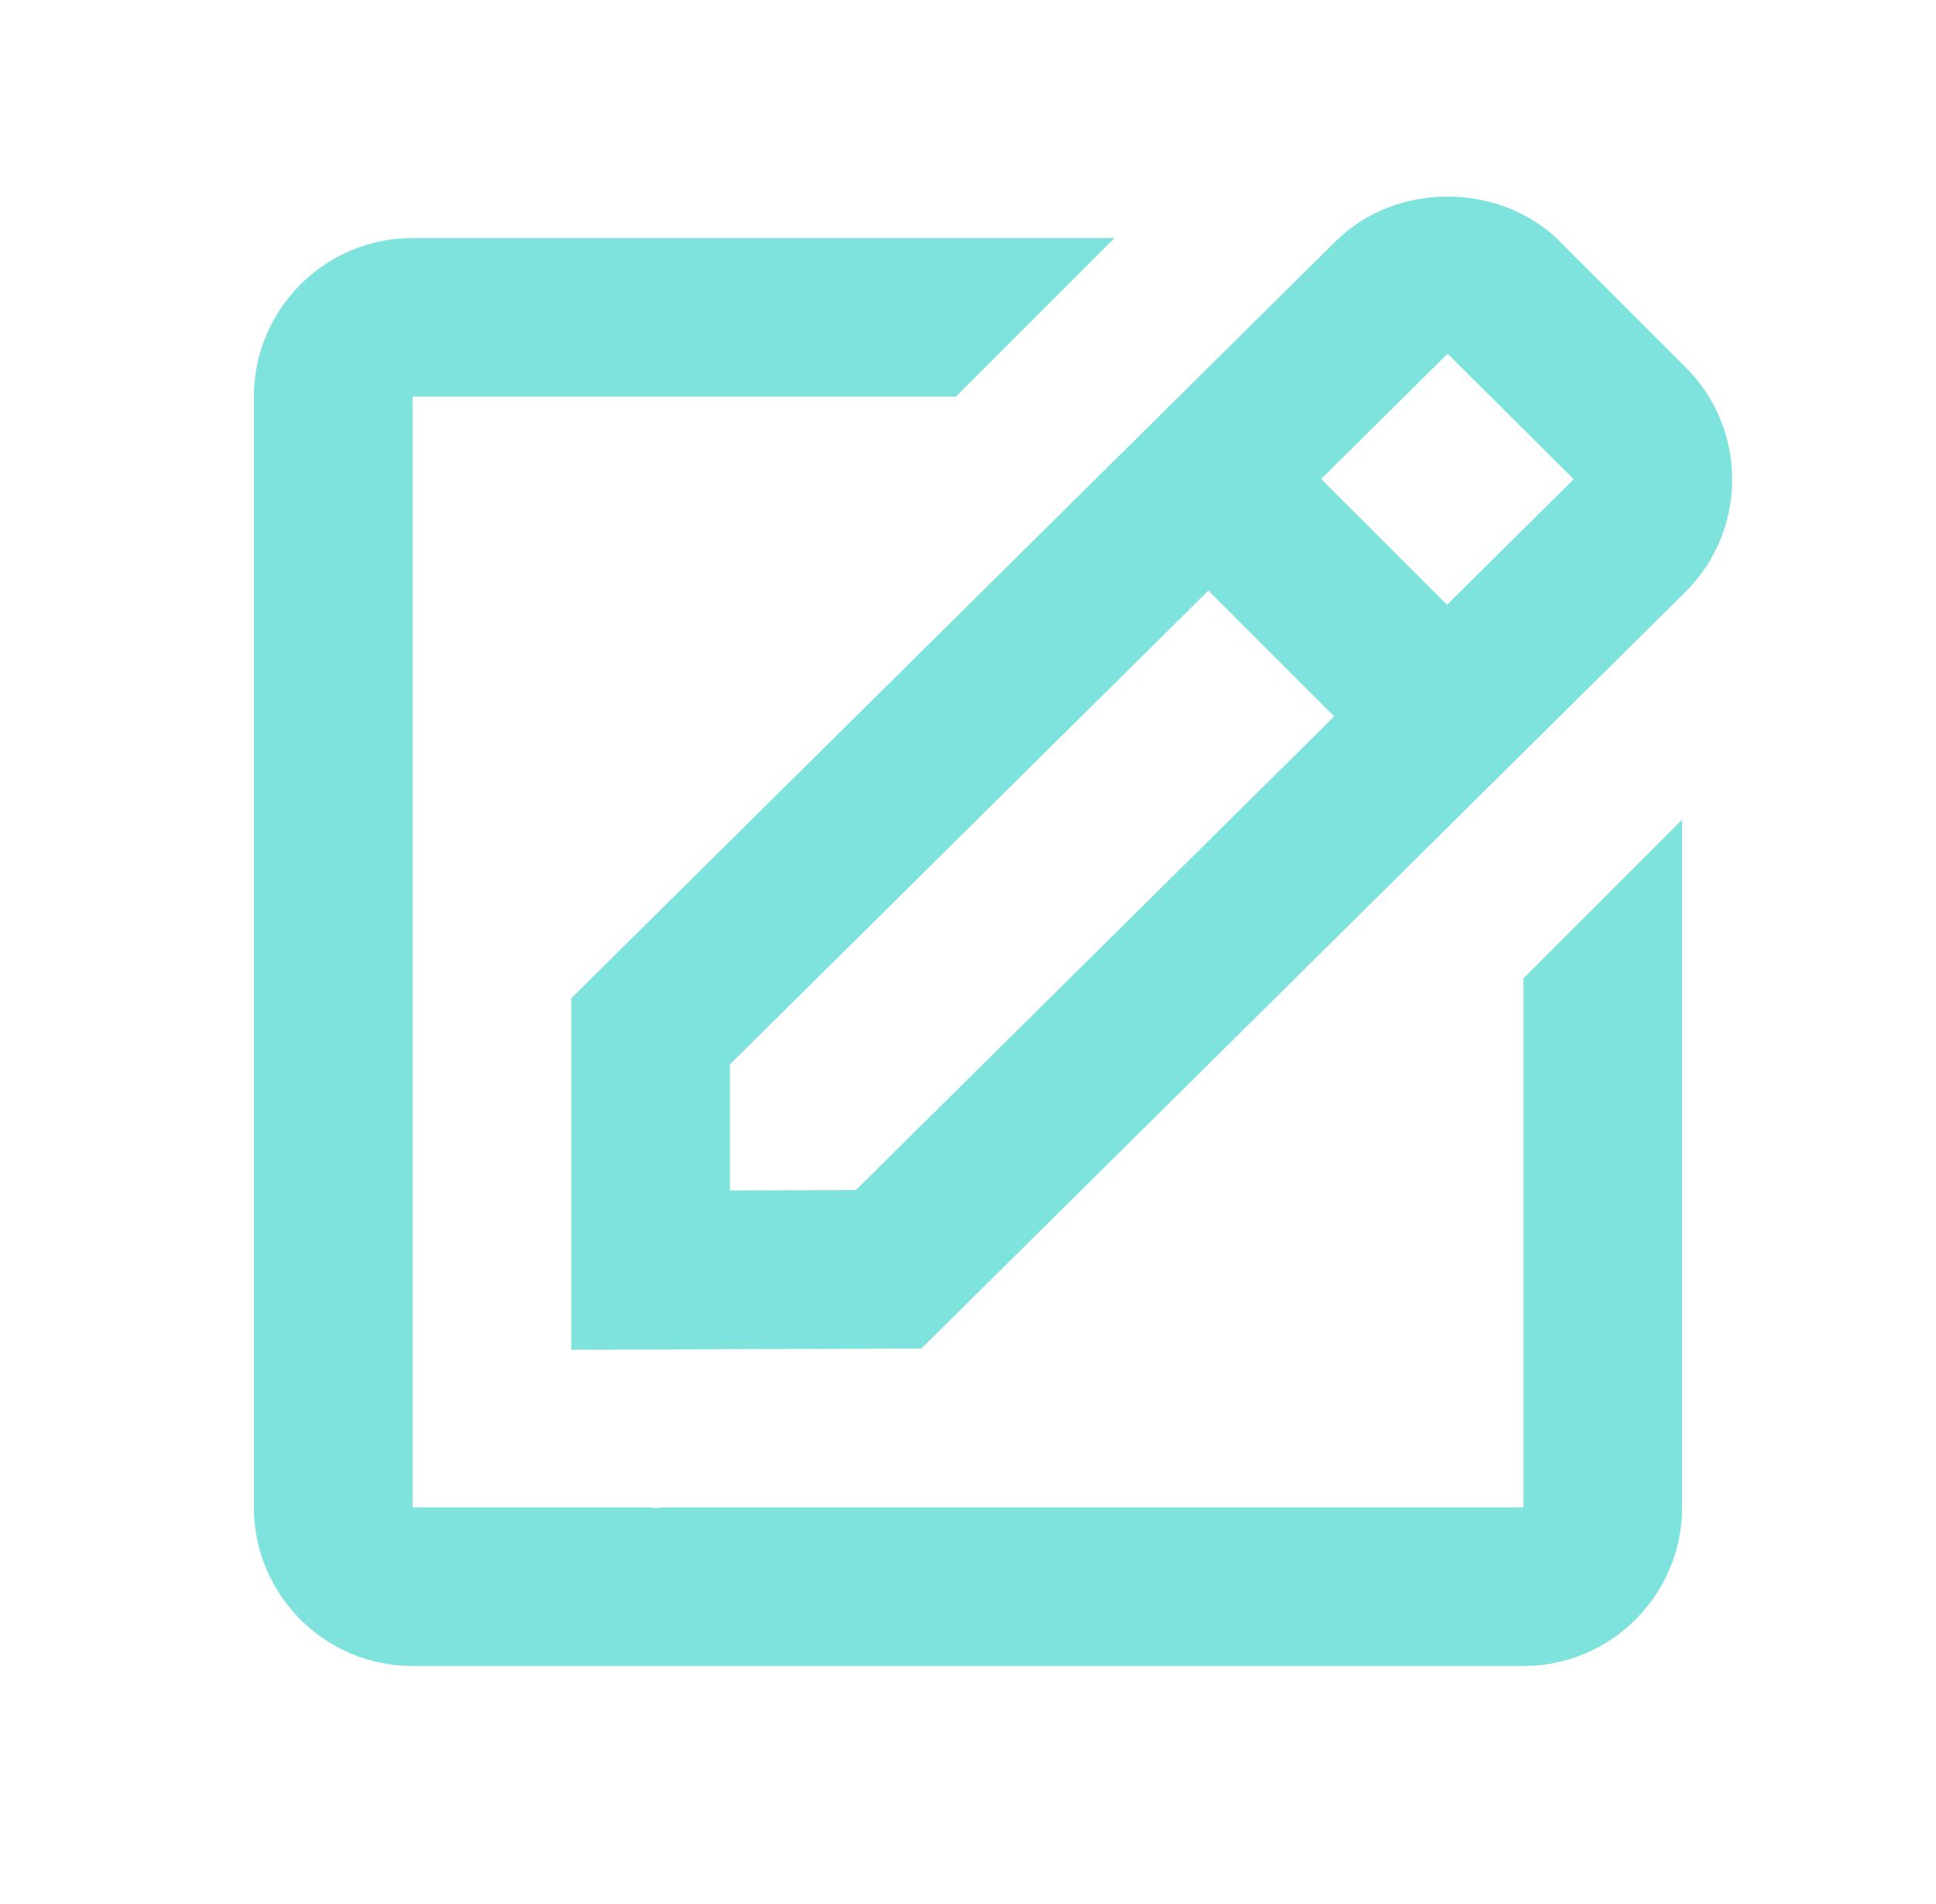 <svg width="61" height="60" viewBox="0 0 61 60" fill="none" xmlns="http://www.w3.org/2000/svg">
<g opacity="0.8">
<path d="M18 42.532L29.032 42.495L53.112 18.645C54.057 17.7 54.578 16.445 54.578 15.11C54.578 13.775 54.057 12.52 53.112 11.575L49.148 7.61C47.258 5.72 43.96 5.73 42.085 7.603L18 31.457V42.532ZM45.612 11.145L49.585 15.102L45.593 19.058L41.627 15.095L45.612 11.145ZM23 33.542L38.075 18.61L42.04 22.575L26.968 37.502L23 37.515V33.542Z" fill="#5EDCD4"/>
<path d="M13 52.5H48C50.758 52.5 53 50.258 53 47.5V25.83L48 30.83V47.5H20.895C20.83 47.5 20.762 47.525 20.698 47.525C20.615 47.525 20.532 47.502 20.448 47.5H13V12.5H30.117L35.117 7.5H13C10.242 7.5 8 9.742 8 12.5V47.5C8 50.258 10.242 52.5 13 52.5Z" fill="#5EDCD4"/>
</g>
</svg>
